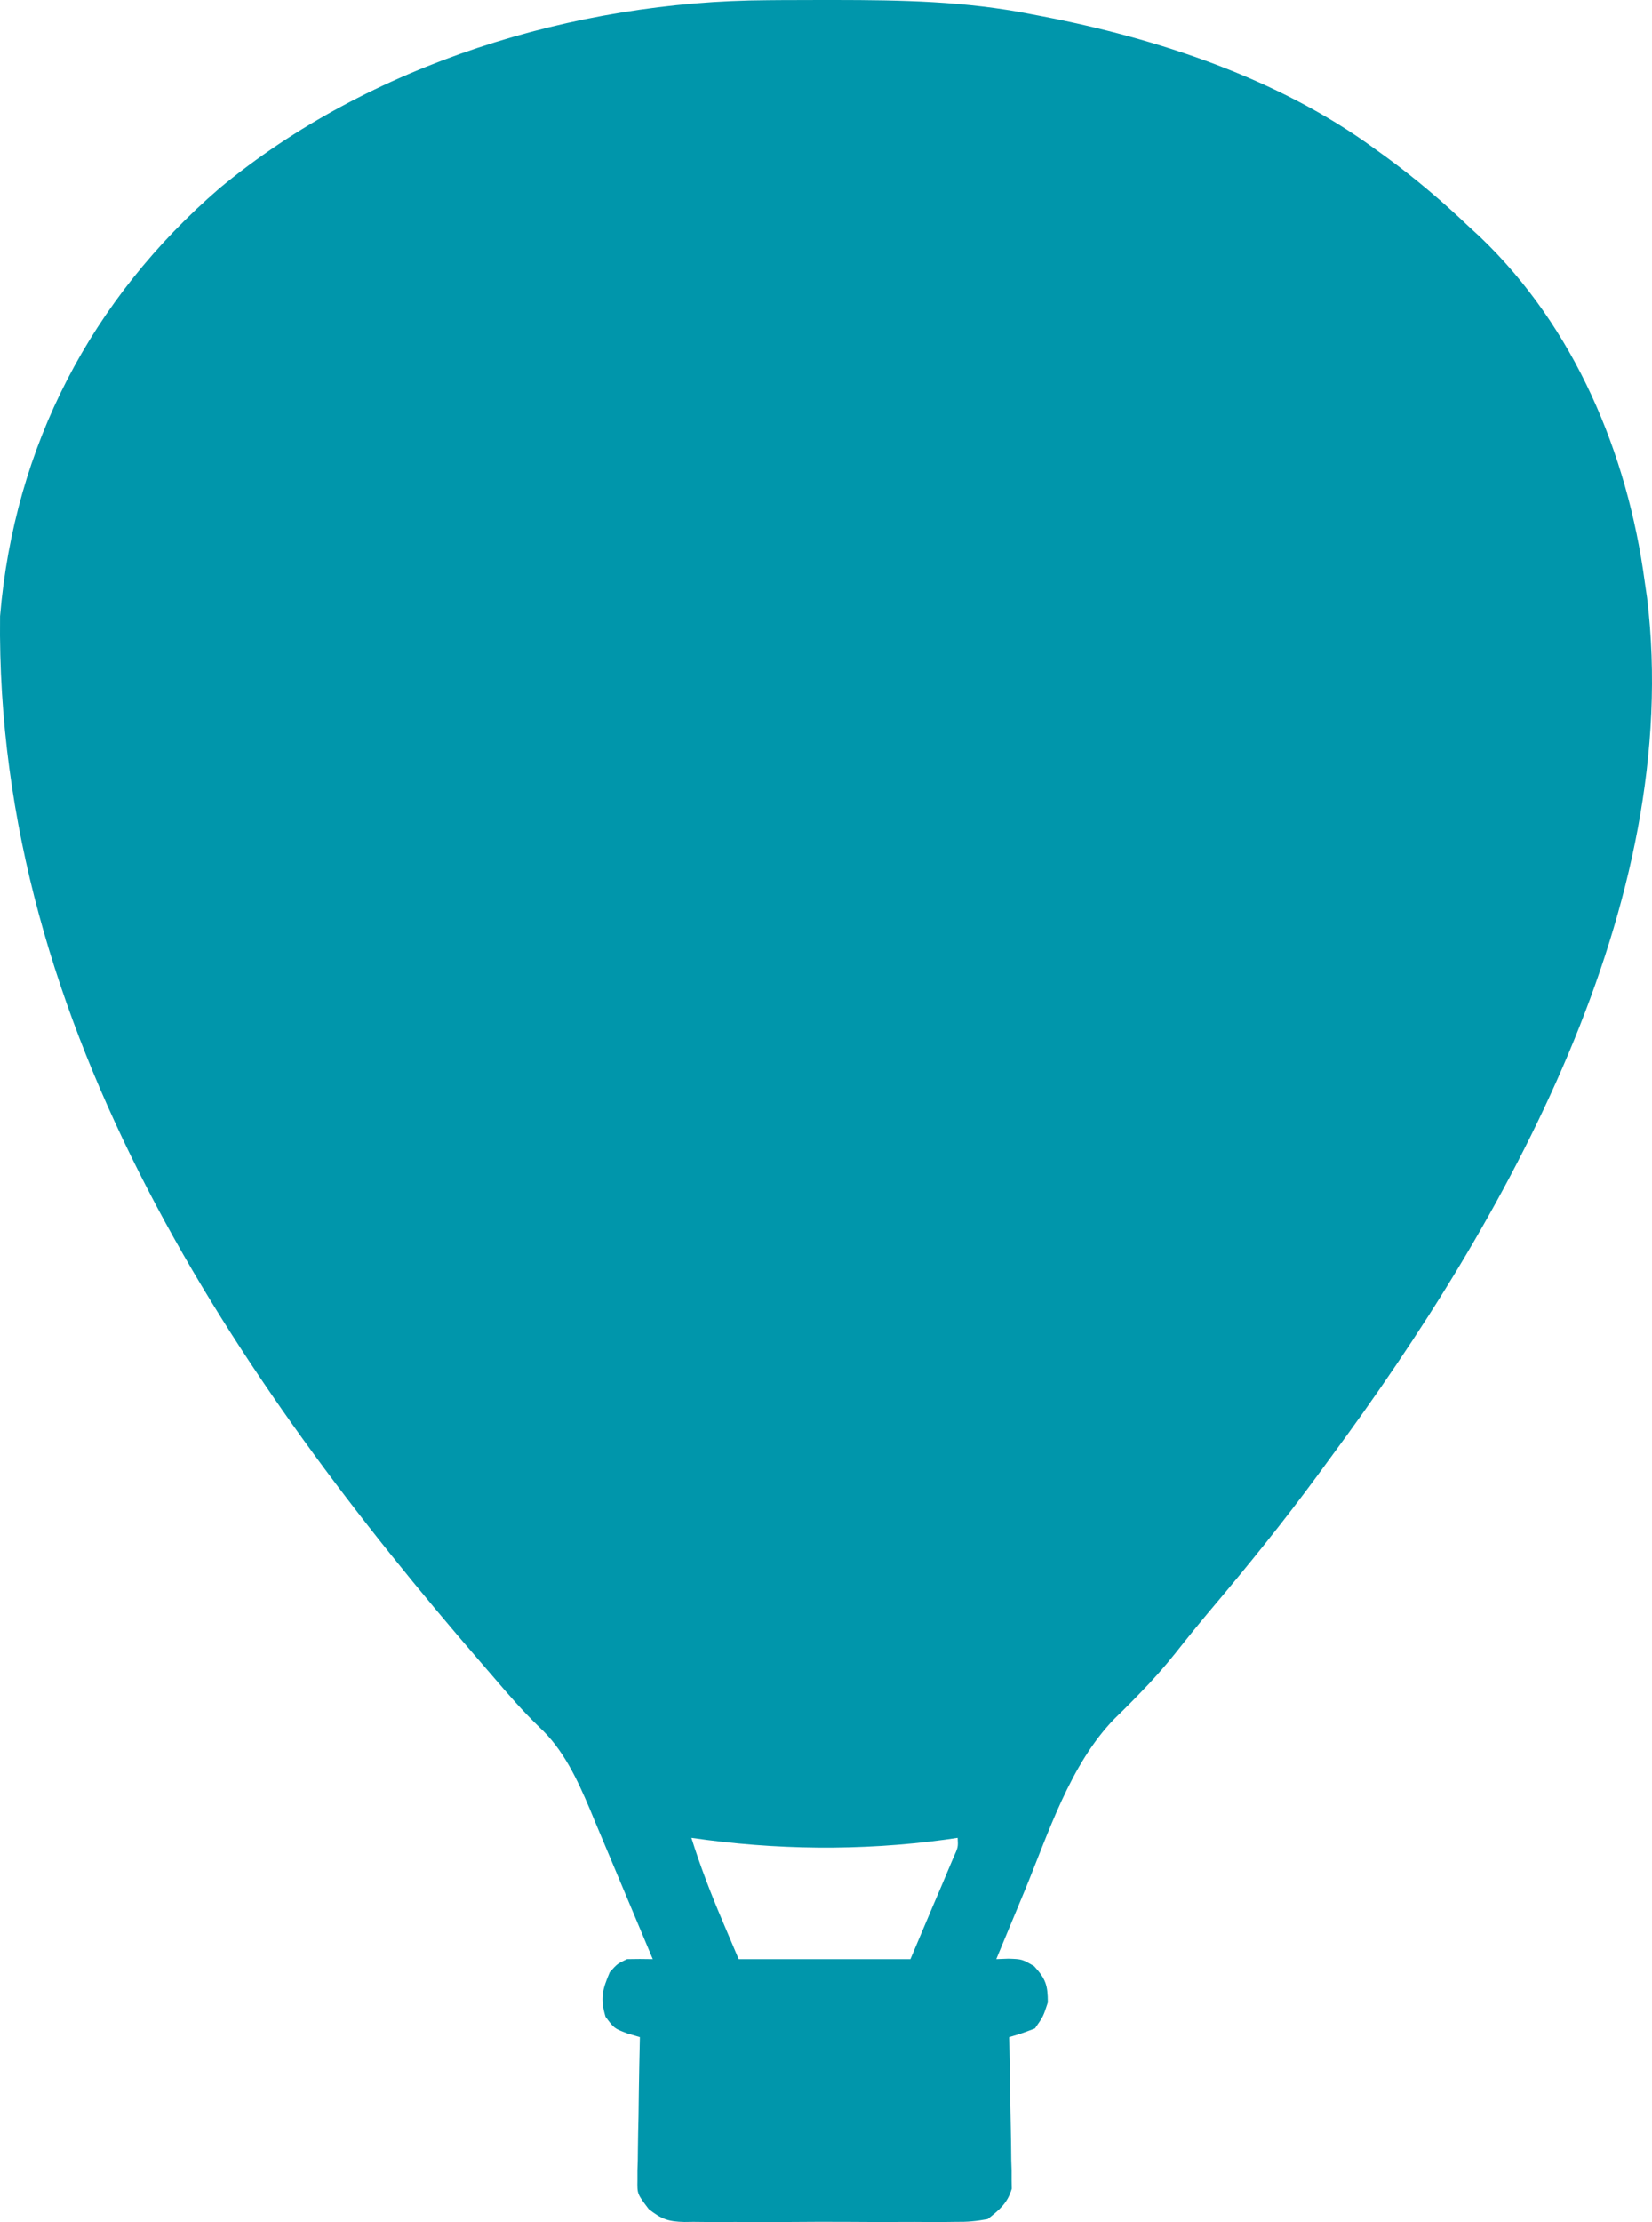 <svg width="29" height="39" viewBox="0 0 29 39" fill="none" xmlns="http://www.w3.org/2000/svg">
<path d="M13.467 0.004C13.541 0.003 13.615 0.003 13.692 0.002C13.931 0.001 14.169 0 14.408 0C14.49 0 14.571 5.28571e-05 14.655 0C15.816 0.001 16.949 0.02 18.092 0.247C18.16 0.26 18.227 0.273 18.296 0.286C20.322 0.676 22.438 1.375 24.123 2.604C24.196 2.657 24.27 2.71 24.346 2.765C24.853 3.138 25.325 3.538 25.781 3.973C25.848 4.034 25.915 4.096 25.983 4.159C27.639 5.741 28.57 7.955 28.872 10.207C28.886 10.303 28.899 10.398 28.914 10.496C29.563 15.877 26.427 21.431 23.369 25.566C23.29 25.674 23.21 25.783 23.131 25.891C22.538 26.699 21.91 27.475 21.264 28.24C21.05 28.494 20.842 28.751 20.637 29.011C20.437 29.261 20.23 29.496 20.006 29.724C19.957 29.774 19.908 29.824 19.858 29.876C19.762 29.973 19.666 30.069 19.568 30.163C18.782 30.969 18.404 32.18 17.979 33.207C17.931 33.323 17.883 33.438 17.835 33.553C17.719 33.831 17.604 34.108 17.489 34.386C17.56 34.383 17.63 34.381 17.702 34.378C17.942 34.386 17.942 34.386 18.154 34.51C18.357 34.732 18.394 34.845 18.394 35.146C18.314 35.393 18.314 35.393 18.168 35.602C17.933 35.691 17.933 35.691 17.715 35.755C17.718 35.838 17.72 35.921 17.721 36.007C17.728 36.316 17.733 36.626 17.736 36.936C17.738 37.069 17.741 37.203 17.744 37.337C17.748 37.53 17.751 37.722 17.752 37.915C17.754 37.975 17.756 38.034 17.758 38.096C17.758 38.152 17.758 38.208 17.758 38.266C17.759 38.315 17.76 38.365 17.761 38.415C17.685 38.672 17.545 38.785 17.339 38.948C17.135 38.986 16.979 39 16.776 38.997C16.721 38.998 16.665 38.998 16.608 38.999C16.426 39.001 16.244 39 16.062 38.998C15.935 38.999 15.808 38.999 15.681 38.999C15.415 39 15.149 38.999 14.883 38.997C14.543 38.995 14.203 38.996 13.862 38.999C13.6 39 13.338 39 13.076 38.999C12.95 38.998 12.825 38.999 12.699 39C12.524 39.001 12.348 38.999 12.172 38.997C12.121 38.998 12.069 38.999 12.016 38.999C11.734 38.993 11.614 38.951 11.389 38.774C11.186 38.506 11.186 38.506 11.19 38.266C11.19 38.21 11.19 38.154 11.19 38.096C11.192 38.036 11.194 37.977 11.196 37.915C11.197 37.822 11.197 37.822 11.198 37.728C11.2 37.531 11.204 37.334 11.209 37.137C11.211 37.004 11.213 36.87 11.214 36.736C11.219 36.409 11.225 36.082 11.233 35.755C11.161 35.734 11.09 35.713 11.016 35.691C10.781 35.602 10.781 35.602 10.63 35.398C10.534 35.077 10.574 34.92 10.705 34.614C10.837 34.467 10.837 34.467 11.007 34.386C11.158 34.383 11.308 34.382 11.459 34.386C11.273 33.942 11.087 33.498 10.9 33.055C10.837 32.904 10.773 32.754 10.71 32.603C10.619 32.385 10.528 32.168 10.436 31.951C10.408 31.884 10.38 31.817 10.352 31.748C10.132 31.23 9.889 30.705 9.471 30.318C9.185 30.042 8.928 29.747 8.67 29.444C8.594 29.356 8.518 29.268 8.443 29.181C4.185 24.257 -0.086 18.075 0.001 10.816C0.253 7.824 1.604 5.243 3.858 3.3C6.484 1.123 10.087 0.02 13.467 0.004ZM12.137 32.257C12.292 32.752 12.476 33.229 12.679 33.706C12.774 33.931 12.869 34.155 12.967 34.386C13.962 34.386 14.957 34.386 15.982 34.386C16.119 34.063 16.255 33.74 16.396 33.407C16.44 33.305 16.483 33.203 16.528 33.099C16.561 33.019 16.595 32.939 16.63 32.856C16.682 32.733 16.682 32.733 16.735 32.608C16.82 32.421 16.82 32.421 16.811 32.257C16.736 32.268 16.661 32.279 16.583 32.29C15.104 32.489 13.613 32.472 12.137 32.257Z" fill="#0096AB"/>
</svg>
